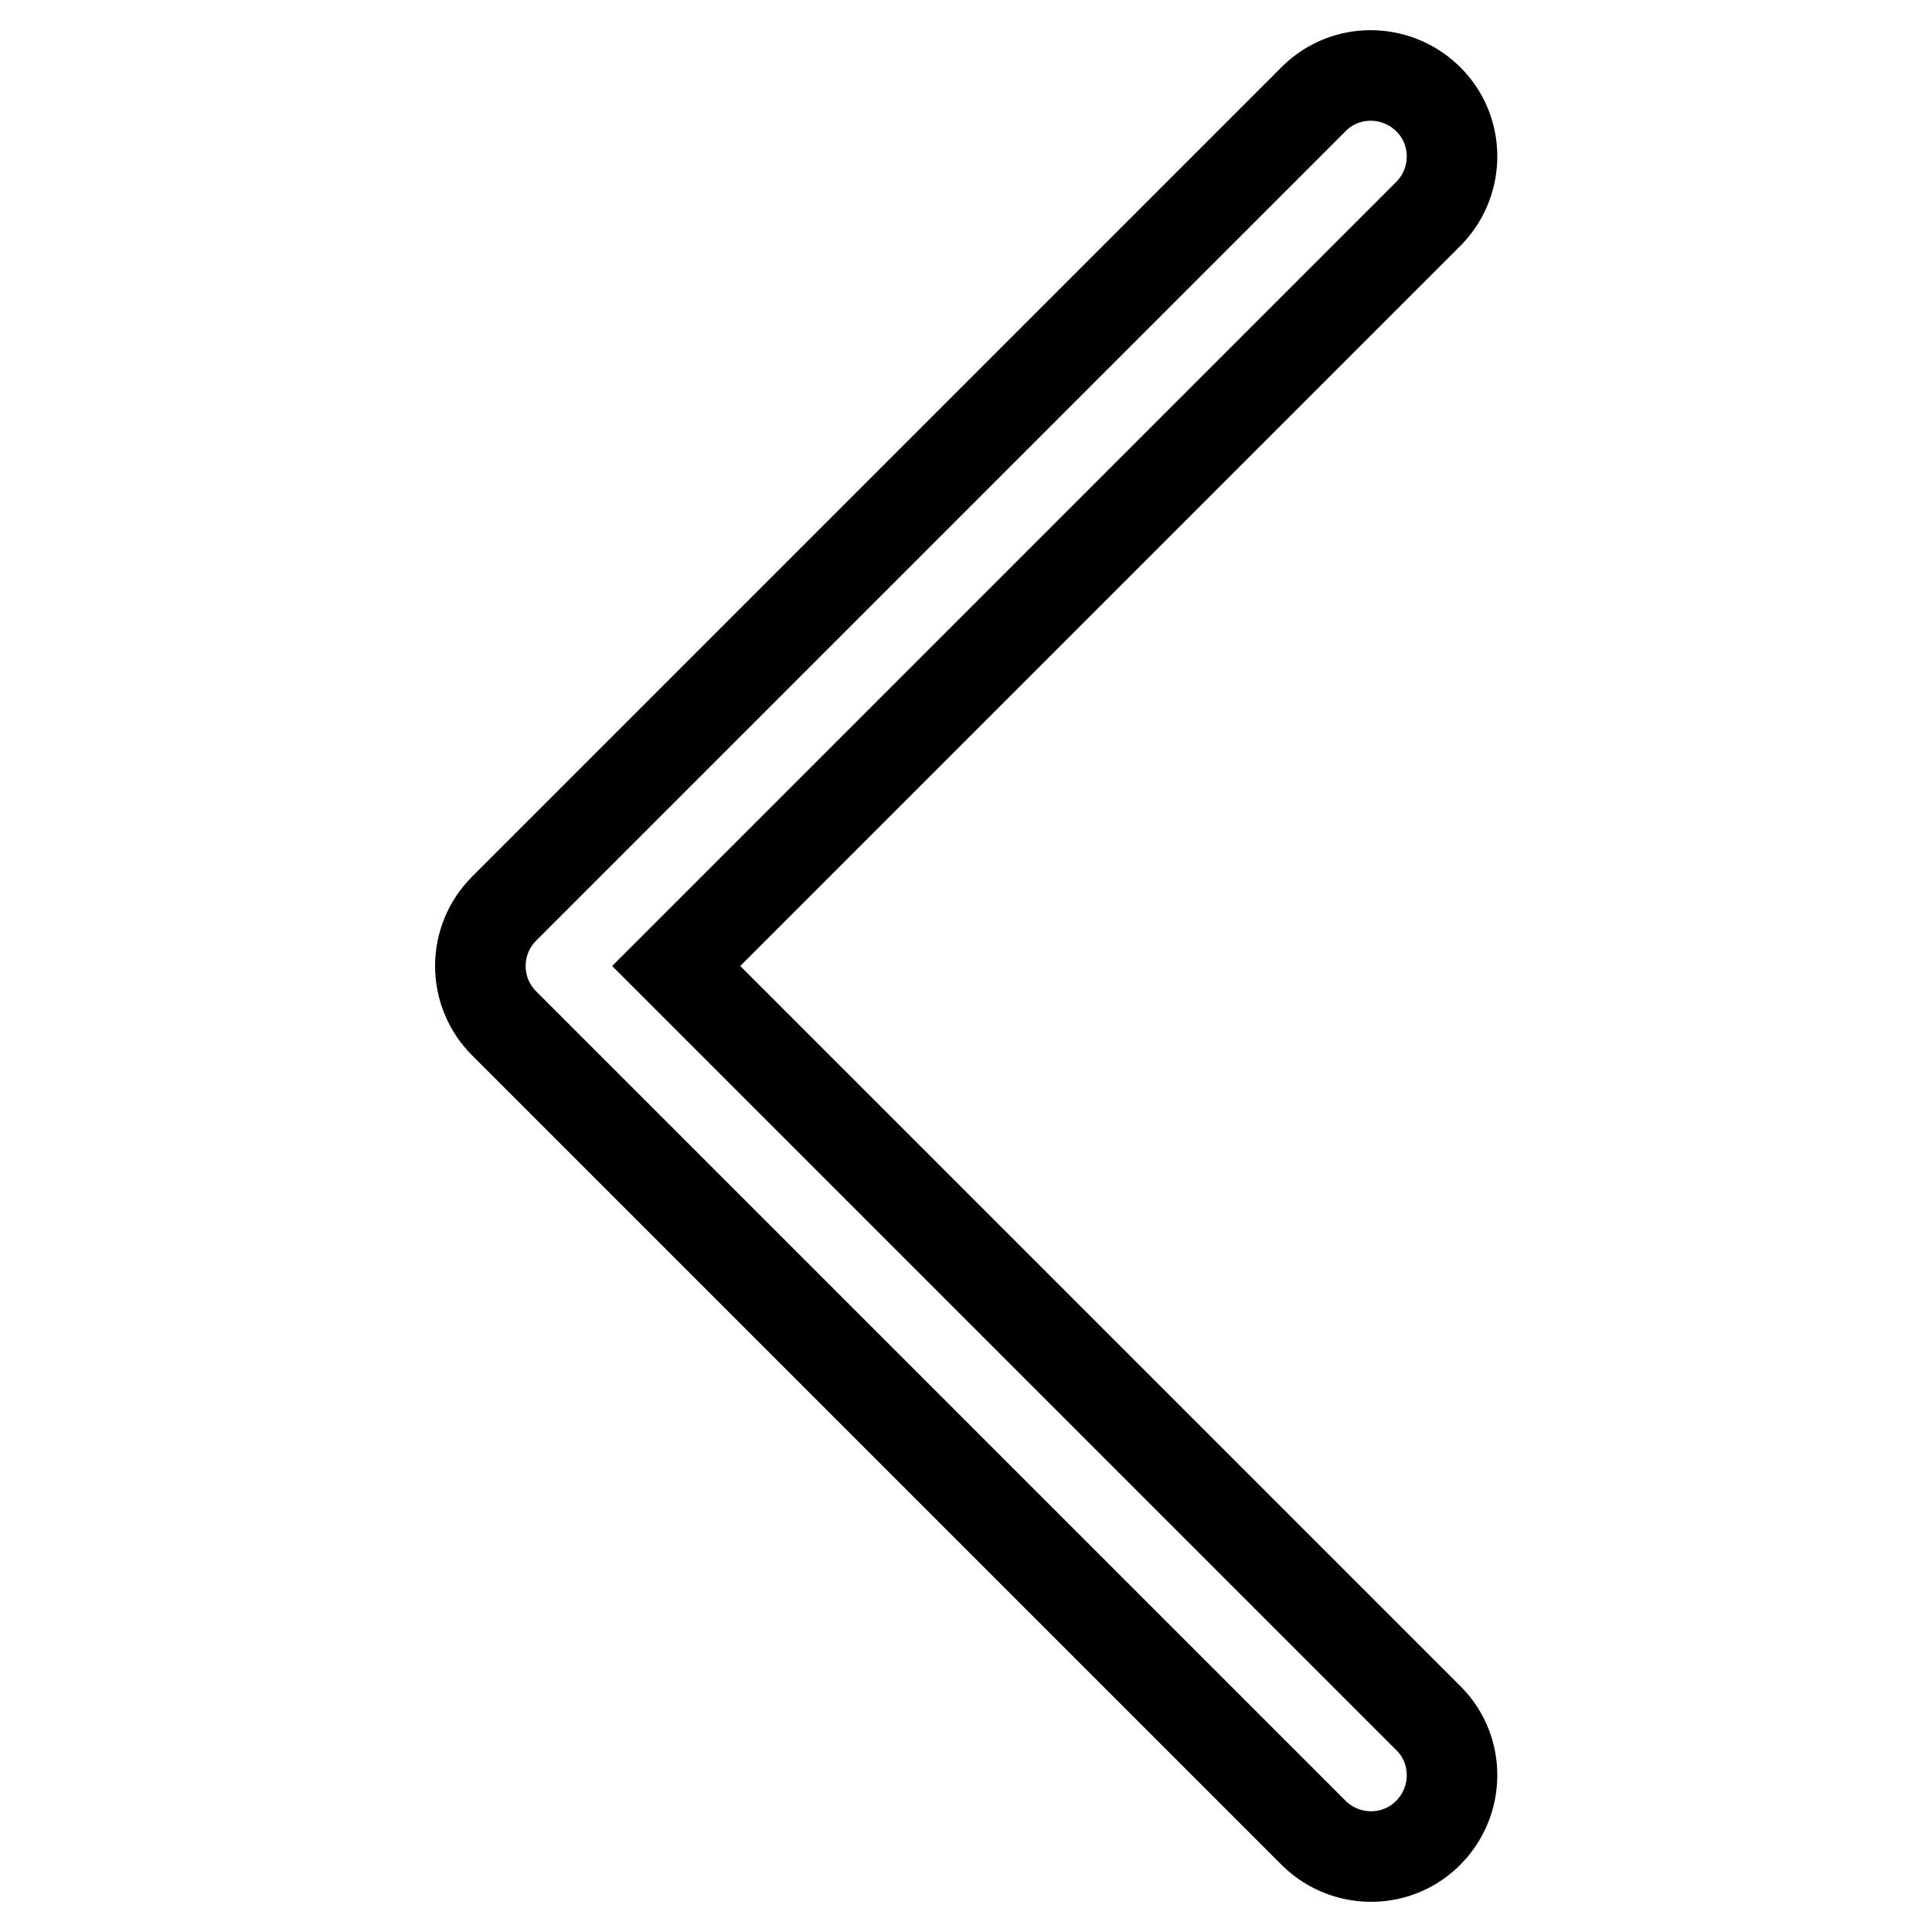 <?xml version="1.0" encoding="utf-8"?>
<!-- Svg Vector Icons : http://www.onlinewebfonts.com/icon -->
<!DOCTYPE svg PUBLIC "-//W3C//DTD SVG 1.1//EN" "http://www.w3.org/Graphics/SVG/1.1/DTD/svg11.dtd">
<svg version="1.1" xmlns="http://www.w3.org/2000/svg" xmlns:xlink="http://www.w3.org/1999/xlink" x="0px" y="0px" viewBox="0 0 256 256" enable-background="new 0 0 256 256" xml:space="preserve">
<g> <path stroke-width="12" fill-opacity="0" stroke="#000000"  d="M189.4,28.2c4.1-4.3,4-11.1-0.3-15.2c-4.2-4-10.8-4-14.9,0L66.8,120.4c-4.2,4.2-4.2,11,0,15.2L174.2,243 c4.3,4.1,11.1,4,15.2-0.3c4-4.2,4-10.8,0-14.9L89.6,128L189.4,28.2z"/></g>
</svg>